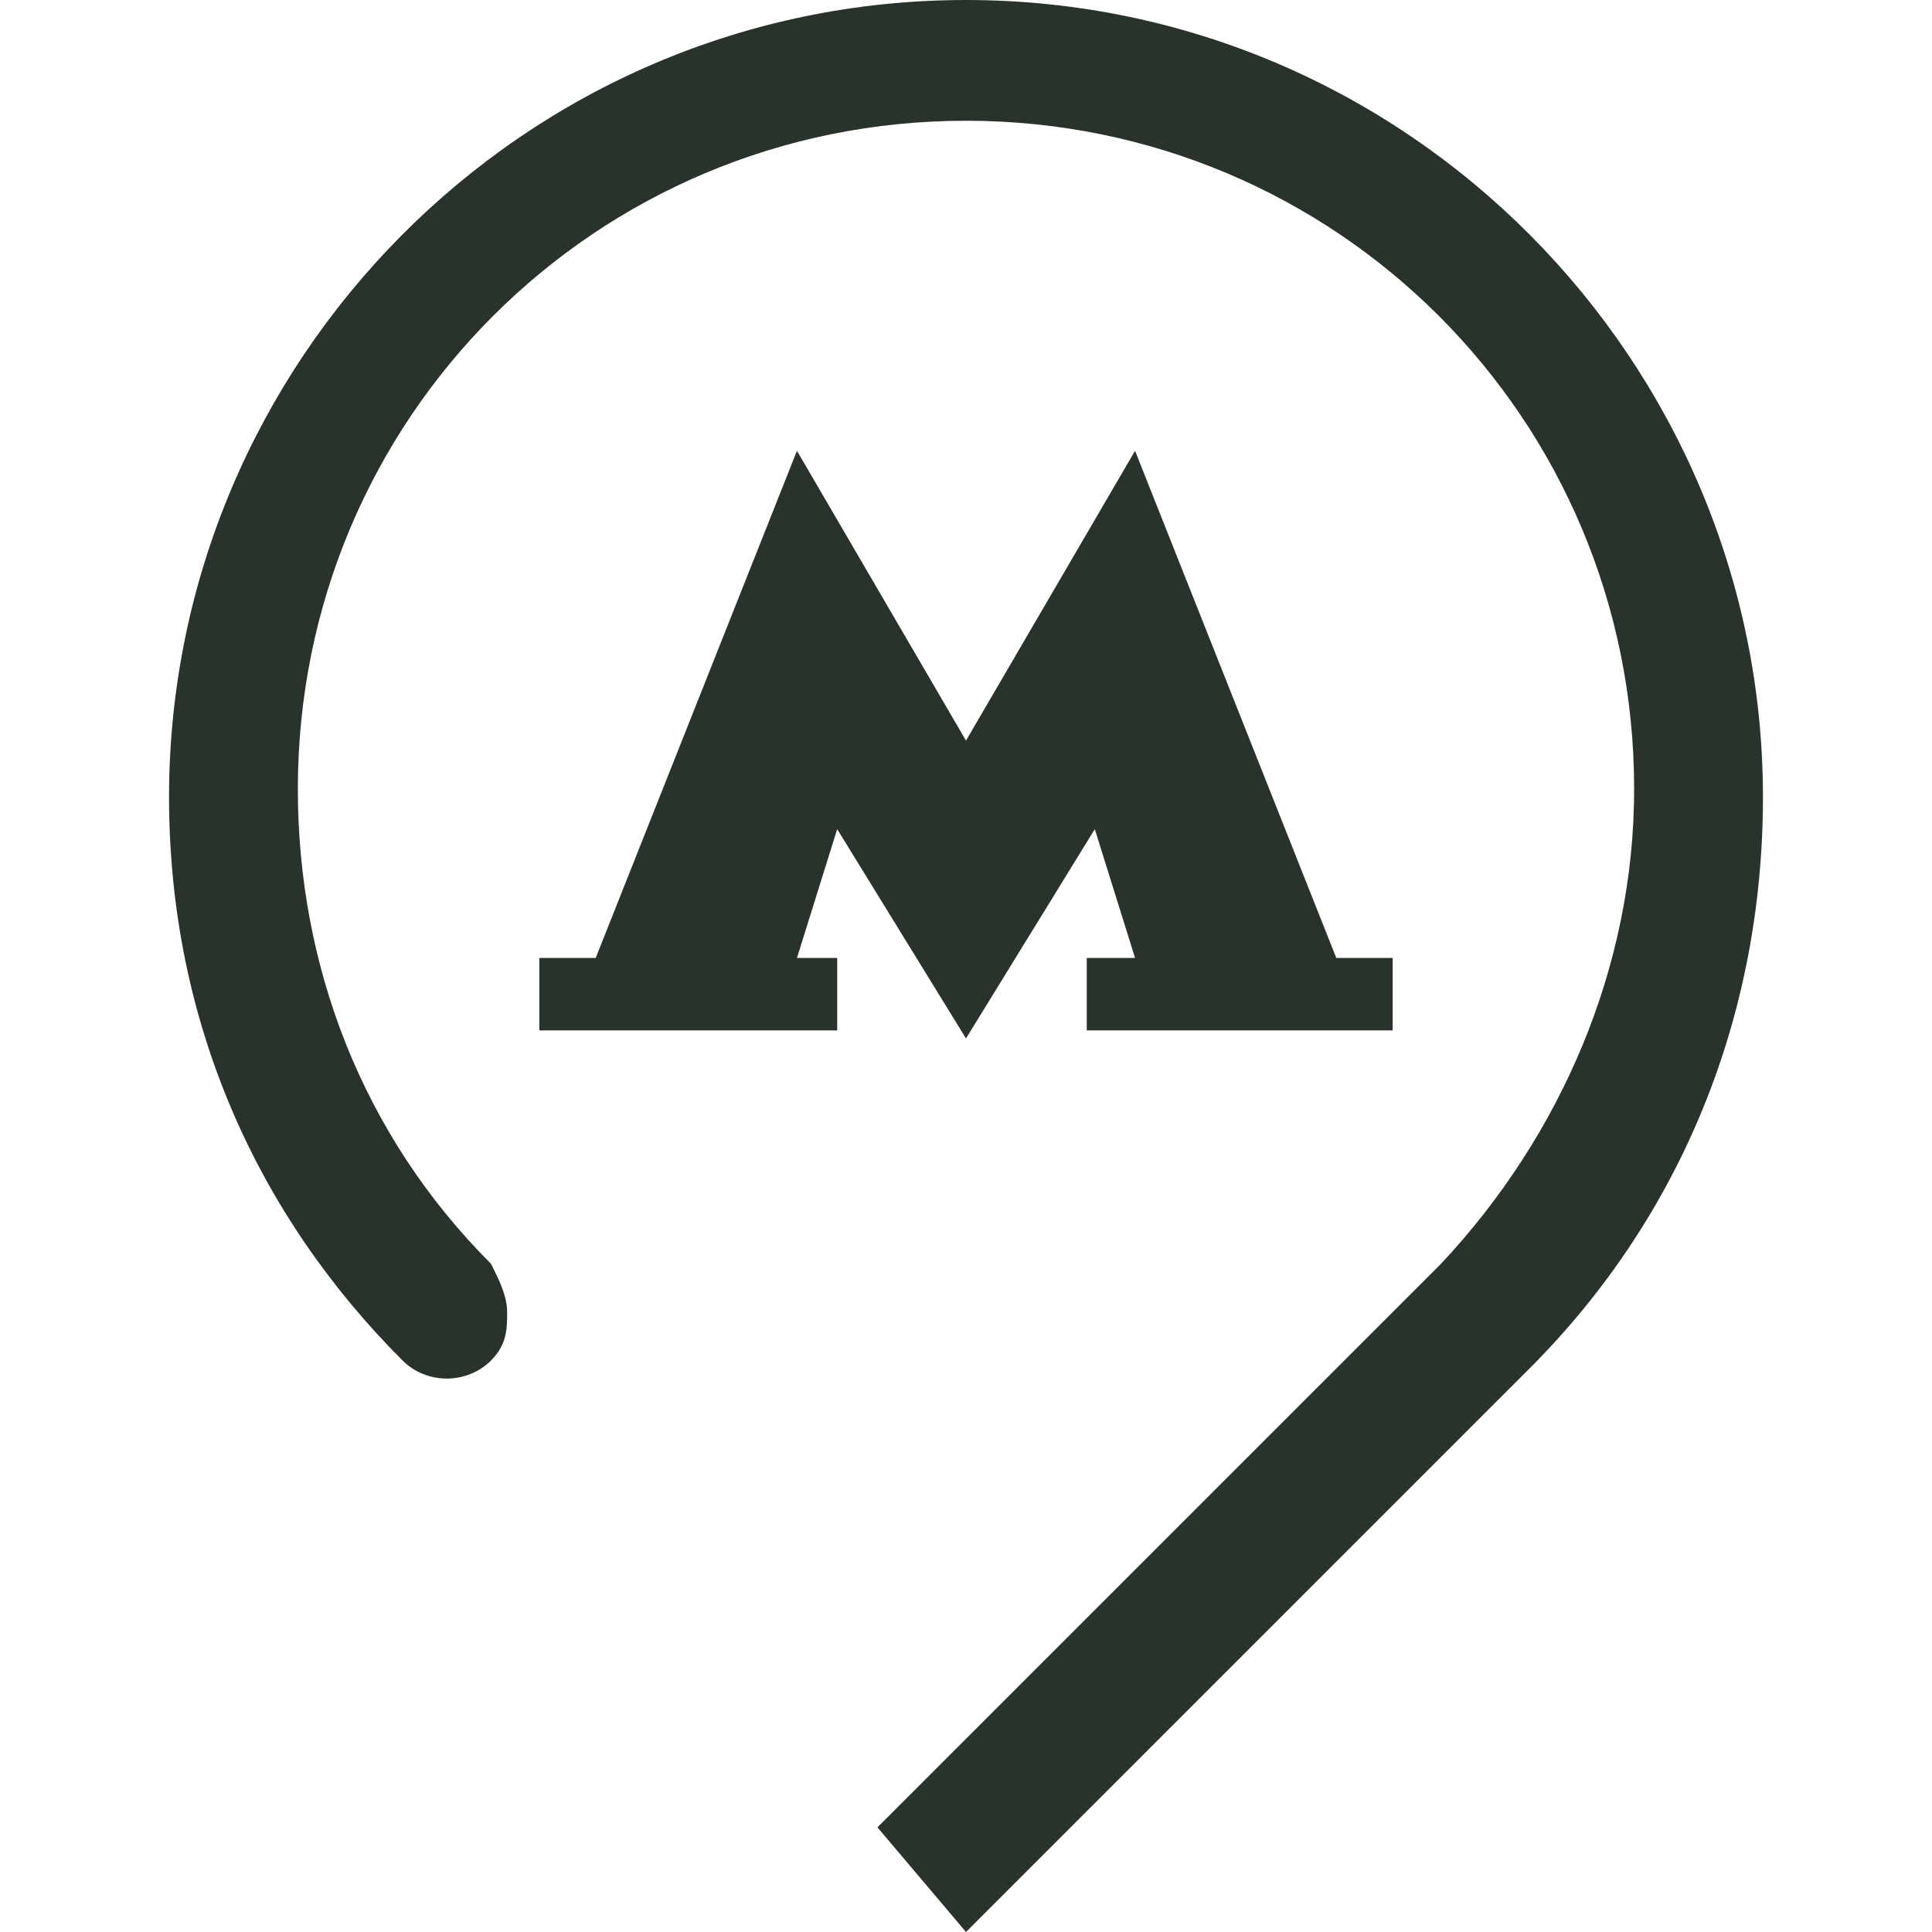 <?xml version="1.0" encoding="utf-8"?>
<!-- Generator: Adobe Illustrator 27.0.0, SVG Export Plug-In . SVG Version: 6.00 Build 0)  -->
<!DOCTYPE svg PUBLIC "-//W3C//DTD SVG 1.1//EN" "http://www.w3.org/Graphics/SVG/1.1/DTD/svg11.dtd">
<svg version="1.1" id="Слой_1" xmlns:x="http://ns.adobe.com/Extensibility/1.0/" xmlns:i="http://ns.adobe.com/AdobeIllustrator/10.0/" xmlns:graph="http://ns.adobe.com/Graphs/1.0/"
	 xmlns="http://www.w3.org/2000/svg" xmlns:xlink="http://www.w3.org/1999/xlink" x="0px" y="0px" viewBox="0 0 24 24"
	 style="enable-background:new 0 0 24 24;" xml:space="preserve">
<style type="text/css">
	.st0{fill:#29332B;}
</style>
<path class="st0" d="M16.6,11.9l-2.5-6.3L12,9.2L9.9,5.6l-2.5,6.3H6.7v0.9h3.7v-0.9H9.9l0.5-1.6l1.6,2.6l1.6-2.6l0.5,1.6h-0.6v0.9
	h3.8v-0.9L16.6,11.9z M21.9,9.9C21.9,4.5,17.5,0,12,0c0,0,0,0,0,0C6.5,0,2.1,4.5,2.1,9.9c0,2.8,1.1,5.2,2.9,7c0.3,0.3,0.8,0.3,1.1,0
	c0.2-0.2,0.2-0.4,0.2-0.6c0-0.2-0.1-0.4-0.2-0.6c-1.6-1.6-2.4-3.7-2.4-5.9c0-4.6,3.7-8.3,8.3-8.3s8.3,3.7,8.3,8.3
	c0,2.2-0.9,4.3-2.4,5.9l-7,7L12,24l7-7C20.9,15.1,21.9,12.6,21.9,9.9z"/>
</svg>
